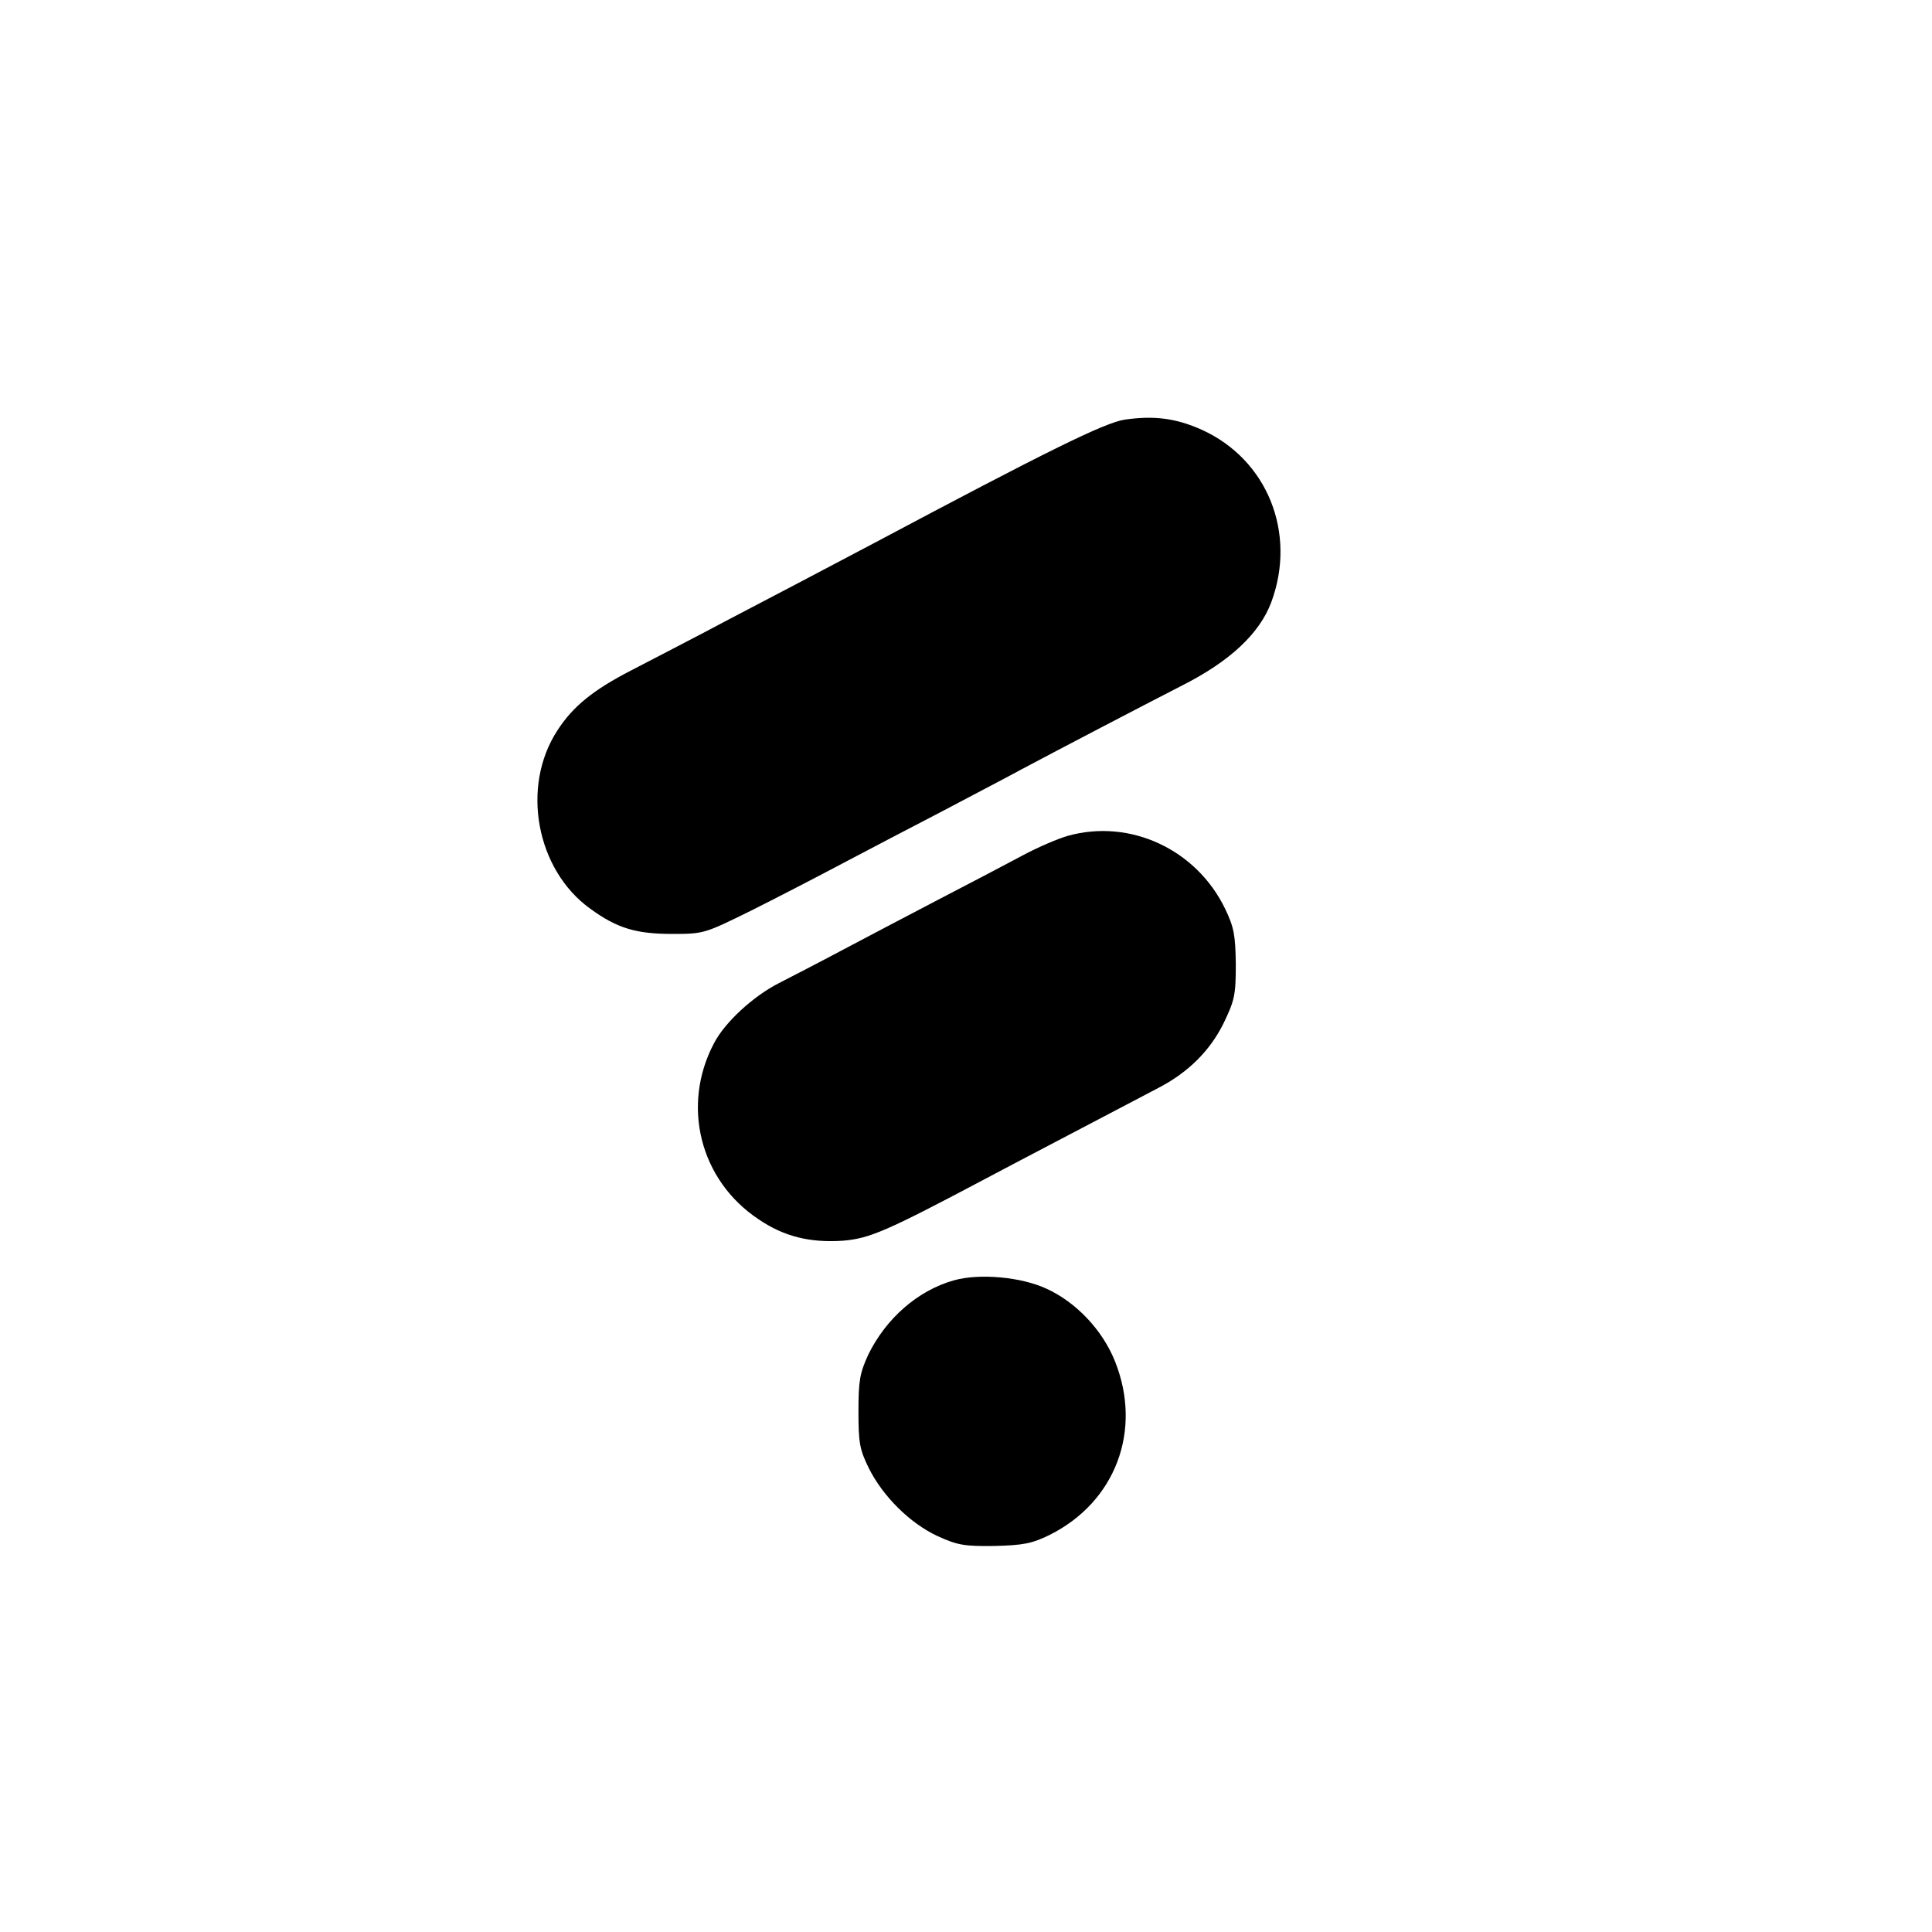 <?xml version="1.0" standalone="no"?>
<!DOCTYPE svg PUBLIC "-//W3C//DTD SVG 20010904//EN"
 "http://www.w3.org/TR/2001/REC-SVG-20010904/DTD/svg10.dtd">
<svg version="1.0" xmlns="http://www.w3.org/2000/svg"
 width="512pt" height="512pt" viewBox="0 0 512 512"
 preserveAspectRatio="xMidYMid meet">
<g transform="translate(0,512) scale(0.1,-0.1)"
fill="#000000" stroke="none">
<path d="M2981 4008 c-54 -8 -209 -85 -666 -328 -38 -20 -131 -69 -205 -108
-74 -39 -182 -95 -240 -126 -58 -30 -147 -77 -198 -103 -99 -51 -154 -95 -195
-159 -97 -149 -56 -369 87 -472 71 -52 122 -67 217 -67 85 0 86 1 210 62 68
34 178 91 244 126 66 35 183 96 260 136 77 41 172 90 210 111 109 58 314 165
427 223 127 64 206 138 237 221 68 183 -10 378 -184 457 -69 31 -127 38 -204
27z"/>
<path d="M2830 2905 c-25 -7 -79 -30 -120 -52 -41 -22 -142 -75 -225 -118 -82
-43 -197 -103 -255 -134 -58 -31 -132 -69 -165 -86 -69 -35 -144 -104 -173
-160 -87 -165 -37 -363 118 -466 67 -46 137 -63 224 -57 71 6 115 25 381 166
94 50 288 151 455 239 79 41 136 98 172 170 30 62 33 76 33 158 -1 77 -5 98
-28 146 -76 158 -252 240 -417 194z"/>
<path d="M2528 1727 c-96 -27 -180 -101 -227 -197 -22 -48 -26 -68 -26 -150 0
-84 3 -101 28 -152 38 -75 109 -145 182 -179 53 -24 71 -27 150 -26 76 2 99 6
146 29 175 87 247 277 174 460 -33 83 -103 157 -182 193 -67 31 -177 41 -245
22z"/>
</g>
</svg>
